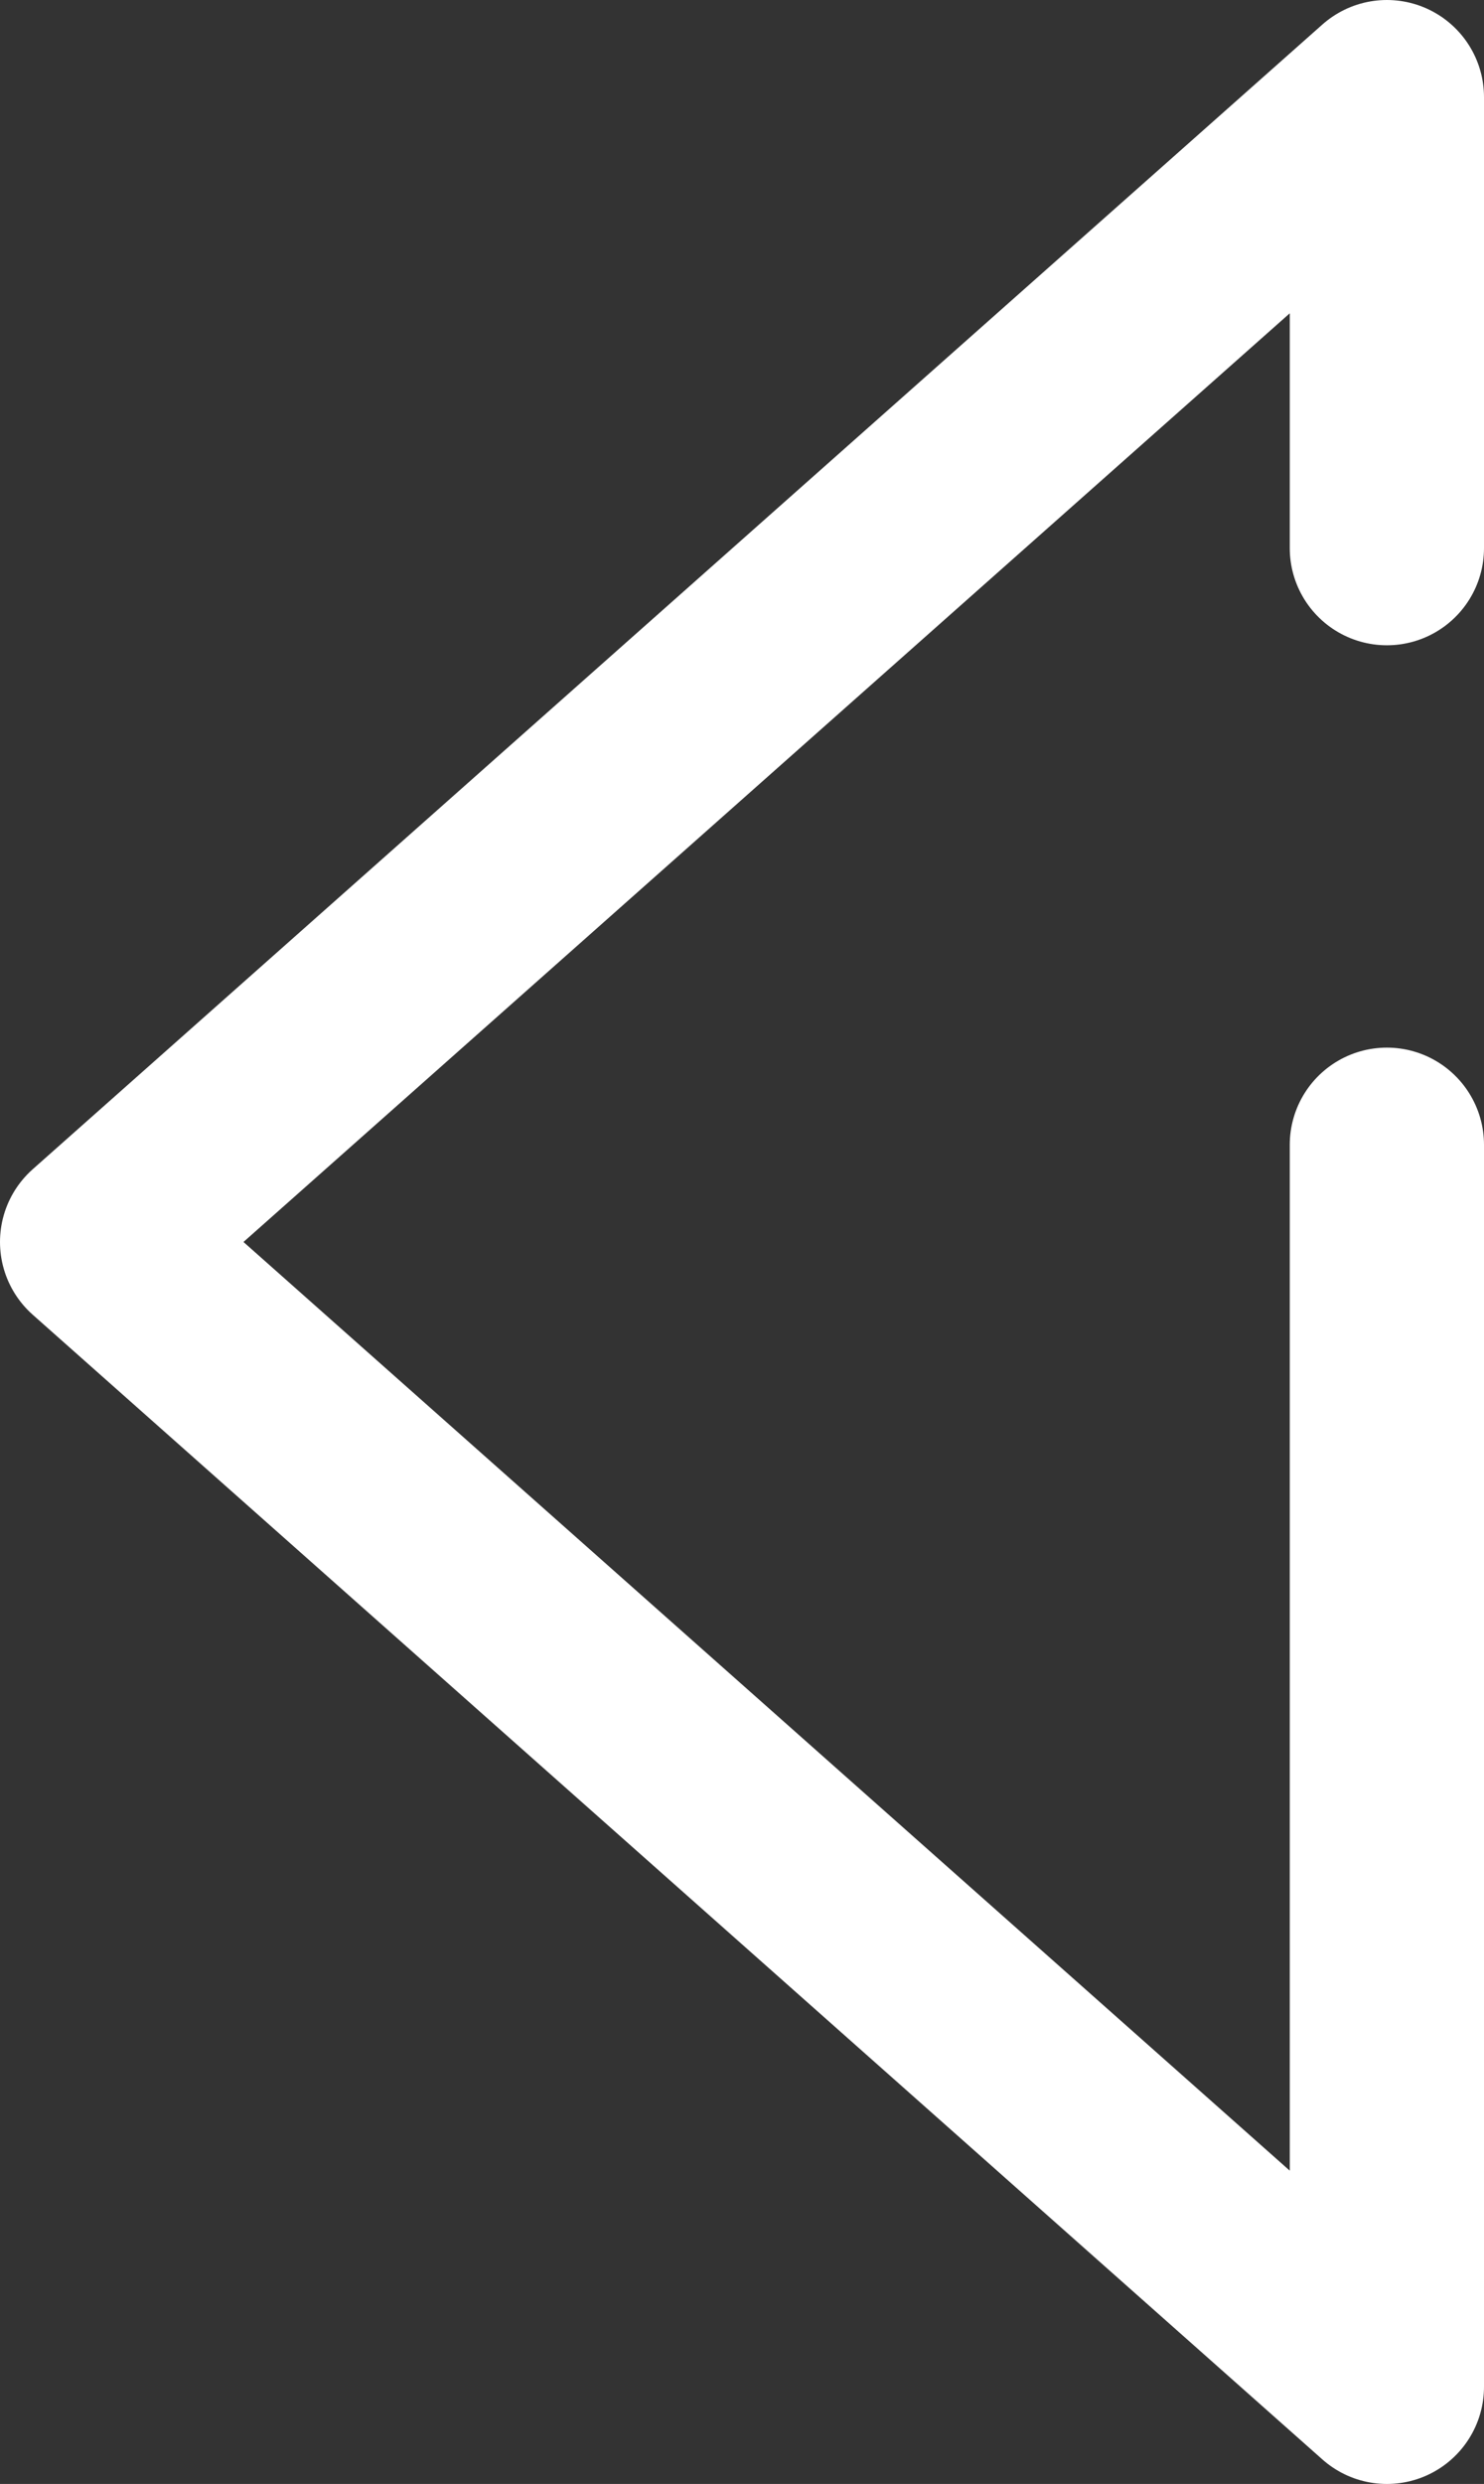 <?xml version="1.0" encoding="UTF-8"?>
<svg id="Layer_2" data-name="Layer 2" xmlns="http://www.w3.org/2000/svg" viewBox="0 0 7.64 12.78">
  <rect x="0" y="0" width="7.64" height="12.78" fill="#333333" stroke="none"/>
  <defs>
    <style>
      .cls-1 {
        fill: none;
        stroke: #fff;
        stroke-linecap: round;
        stroke-linejoin: round;
      }
    </style>
  </defs>
  <g id="txt">
    <polyline class="cls-1" points="7.14 5.89 7.14 12.28 .5 6.39 7.14 .5 7.14 2.82"/>
  </g>
</svg>